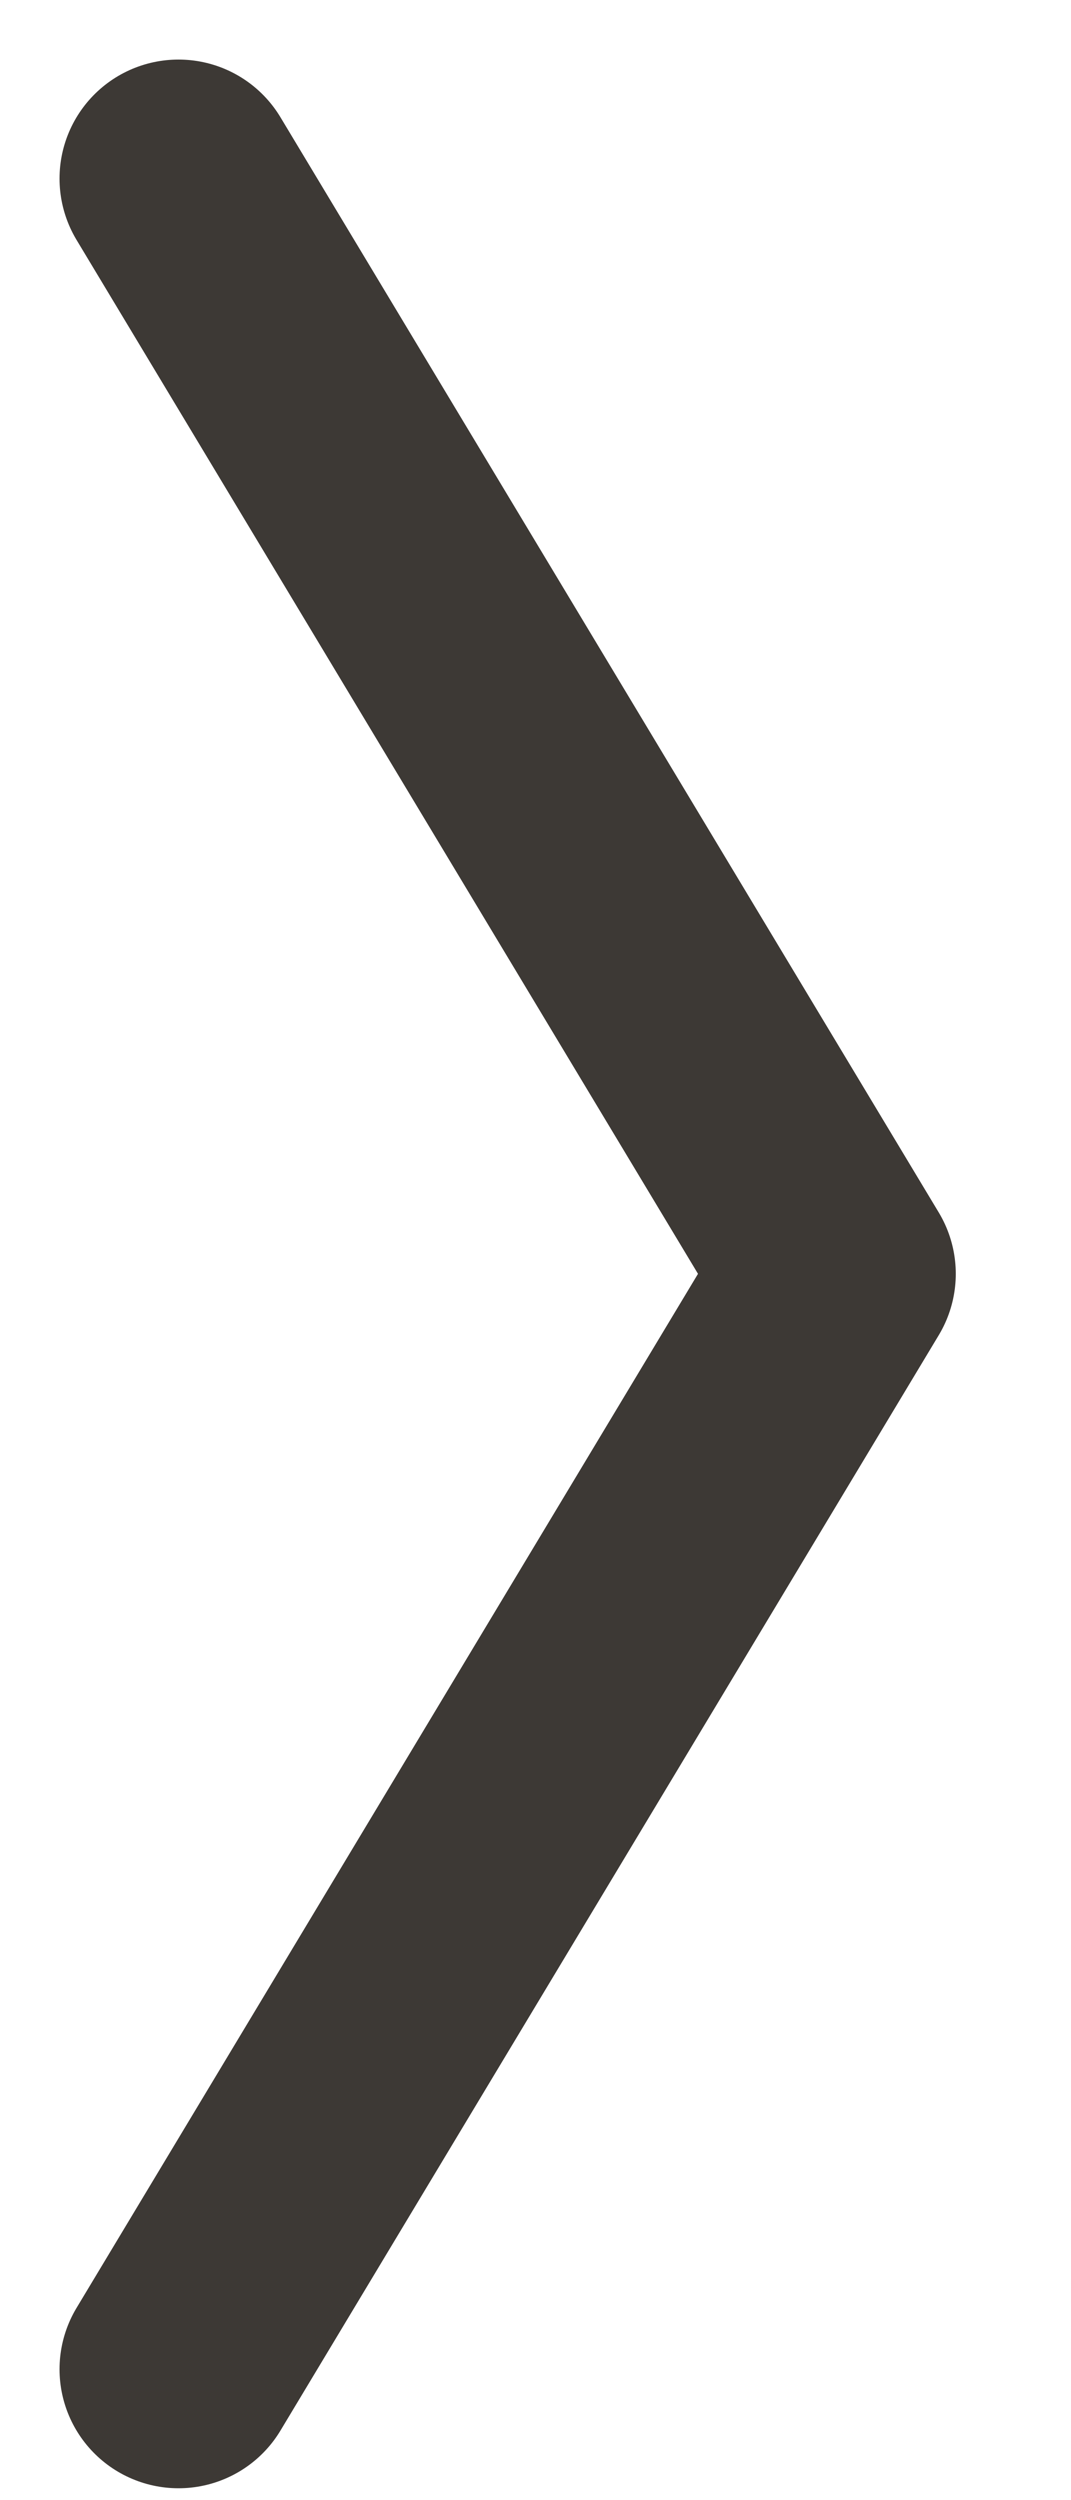 <svg width="6" height="14" fill="none" xmlns="http://www.w3.org/2000/svg"><path d="M1 13.267l3.688-6.134L1 1" stroke="#3D3935" stroke-width="1.333" stroke-linecap="round" stroke-linejoin="round"/></svg>